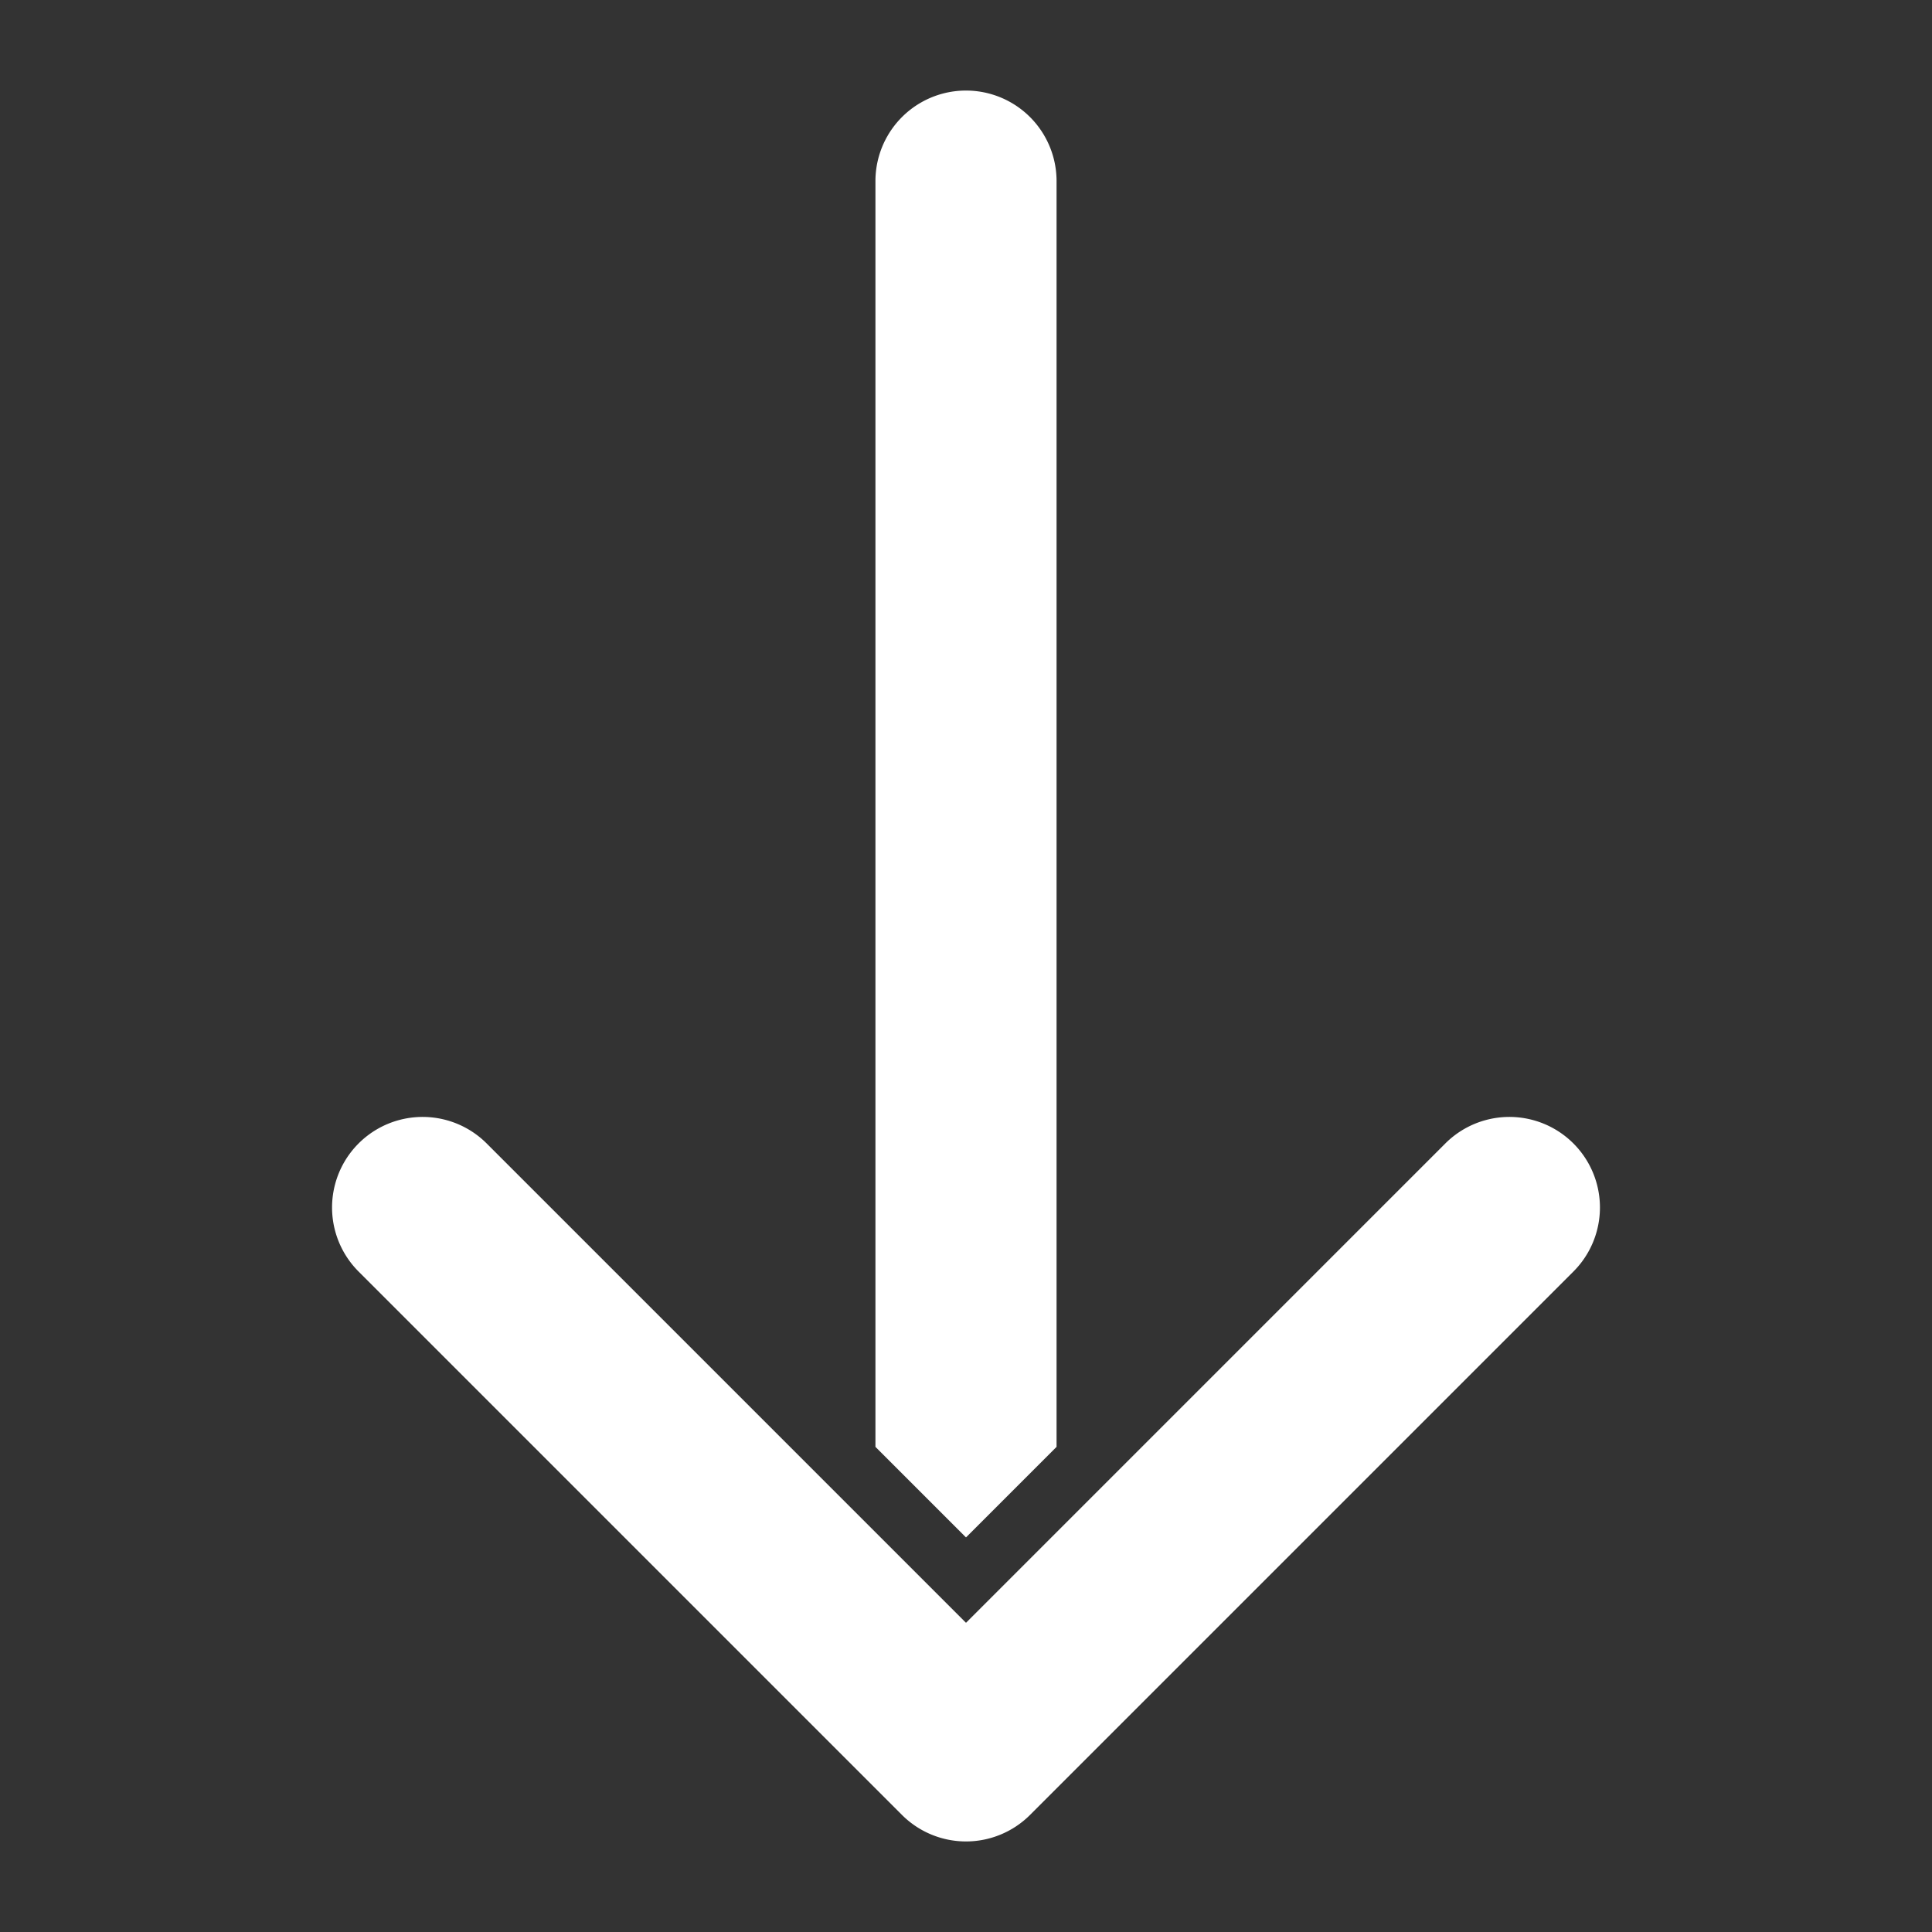 <?xml version="1.0"?>
<svg xmlns="http://www.w3.org/2000/svg" id="Solid" height="70px" viewBox="0 0 512 512" width="70px"><rect x="0" y="0" width="512" height="512" fill="#333333" stroke="none"/><g><path d="m232 383.431v-335.431a24 24 0 0 1 48 0v335.431l-24 24zm40.971 97.54 144-144a24 24 0 0 0 -33.942-33.942l-127.029 127.03-127.029-127.03a24 24 0 0 0 -33.942 33.942l144 144a24 24 0 0 0 33.942 0z" data-original="#fff" class="active-path" data-old_color="#fff" fill="#fff"/></g> </svg>
